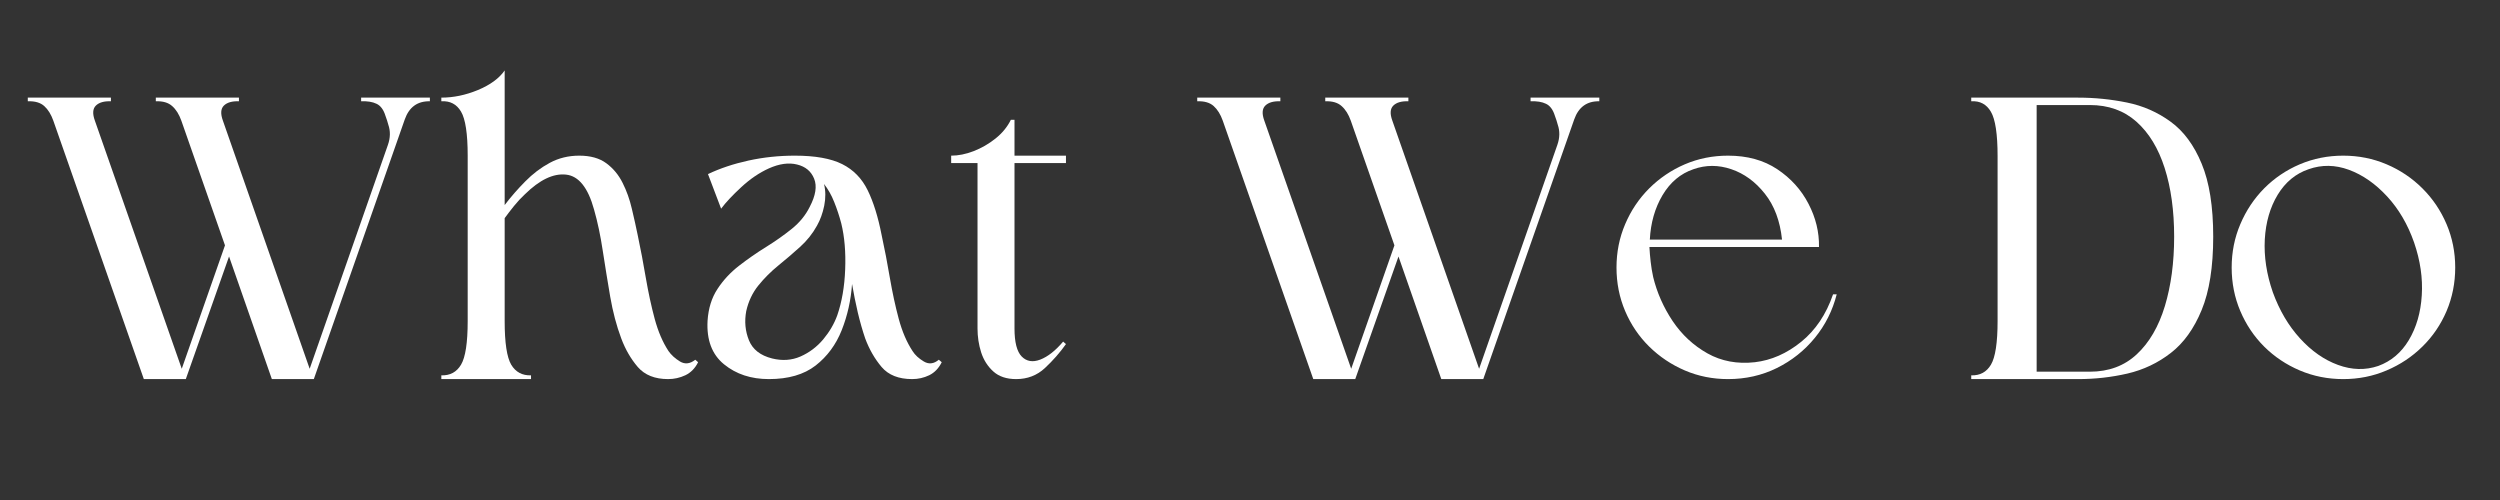 <svg xmlns="http://www.w3.org/2000/svg" xmlns:xlink="http://www.w3.org/1999/xlink" width="500" viewBox="0 0 375 75" height="100" preserveAspectRatio="xMidYMid meet"><rect x="0" y="0" width="375" height="75" fill="#333333" stroke="none"/><defs><g></g><clipPath id="5c245dc881"><rect x="0" width="369" y="0" height="64"></rect></clipPath></defs><g transform="matrix(1, 0, 0, 1, 3, 9)"><g clip-path="url(#5c245dc881)"><g fill="#ffffff" fill-opacity="1"><g transform="translate(1.169, 47.864)"><g><path d="M 17.406 0 L 3.828 -38.766 C 3.492 -39.711 3.039 -40.441 2.469 -40.953 C 1.895 -41.473 1.07 -41.711 0 -41.672 L 0 -42.219 L 12.469 -42.219 L 12.469 -41.672 C 11.438 -41.711 10.68 -41.492 10.203 -41.016 C 9.734 -40.547 9.688 -39.797 10.062 -38.766 L 23.094 -1.547 L 29.578 -20.062 L 23.031 -38.766 C 22.695 -39.711 22.238 -40.441 21.656 -40.953 C 21.082 -41.473 20.266 -41.711 19.203 -41.672 L 19.203 -42.219 L 31.672 -42.219 L 31.672 -41.672 C 30.641 -41.711 29.883 -41.492 29.406 -41.016 C 28.938 -40.547 28.891 -39.797 29.266 -38.766 L 42.281 -1.547 L 54.016 -35.125 C 54.391 -36.195 54.41 -37.207 54.078 -38.156 C 54.035 -38.352 53.973 -38.566 53.891 -38.797 C 53.805 -39.023 53.723 -39.266 53.641 -39.516 C 53.359 -40.422 52.914 -41.016 52.312 -41.297 C 51.719 -41.586 50.945 -41.711 50 -41.672 L 50 -42.219 C 51.488 -42.219 53.219 -42.219 55.188 -42.219 C 57.164 -42.219 58.875 -42.219 60.312 -42.219 L 60.312 -41.672 C 58.457 -41.711 57.203 -40.805 56.547 -38.953 L 42.906 0 L 36.609 0 L 30.188 -18.391 L 23.703 0 Z M 17.406 0 "></path></g></g></g><g fill="#ffffff" fill-opacity="1"><g transform="translate(63.2, 47.864)"><g><path d="M 38.516 -2.531 C 38.066 -1.625 37.43 -0.973 36.609 -0.578 C 35.785 -0.191 34.922 0 34.016 0 C 32.035 0 30.52 -0.602 29.469 -1.812 C 28.426 -3.031 27.598 -4.461 26.984 -6.109 C 26.273 -8.004 25.723 -10.094 25.328 -12.375 C 24.941 -14.656 24.57 -16.938 24.219 -19.219 C 23.875 -21.508 23.438 -23.582 22.906 -25.438 C 22 -28.727 20.598 -30.473 18.703 -30.672 C 16.805 -30.879 14.75 -29.895 12.531 -27.719 C 11.957 -27.188 11.41 -26.598 10.891 -25.953 C 10.379 -25.316 9.914 -24.711 9.5 -24.141 L 9.5 -8.703 C 9.5 -5.453 9.828 -3.27 10.484 -2.156 C 11.148 -1.051 12.141 -0.52 13.453 -0.562 L 13.453 0 L 0 0 L 0 -0.562 C 1.312 -0.52 2.297 -1.051 2.953 -2.156 C 3.617 -3.27 3.953 -5.453 3.953 -8.703 L 3.953 -33.516 C 3.953 -36.805 3.617 -39.008 2.953 -40.125 C 2.297 -41.238 1.312 -41.754 0 -41.672 L 0 -42.219 C 1.812 -42.219 3.641 -42.598 5.484 -43.359 C 7.336 -44.129 8.676 -45.109 9.5 -46.297 L 9.5 -26.109 C 10.445 -27.348 11.477 -28.531 12.594 -29.656 C 13.707 -30.789 14.93 -31.719 16.266 -32.438 C 17.598 -33.156 19.07 -33.516 20.688 -33.516 C 22.375 -33.516 23.727 -33.133 24.75 -32.375 C 25.781 -31.613 26.594 -30.633 27.188 -29.438 C 27.789 -28.25 28.254 -26.953 28.578 -25.547 C 28.91 -24.148 29.203 -22.836 29.453 -21.609 C 29.898 -19.504 30.305 -17.363 30.672 -15.188 C 31.047 -13.008 31.488 -10.961 32 -9.047 C 32.52 -7.129 33.211 -5.516 34.078 -4.203 C 34.484 -3.617 35.055 -3.098 35.797 -2.641 C 36.547 -2.191 37.312 -2.281 38.094 -2.906 Z M 38.516 -2.531 "></path></g></g></g><g fill="#ffffff" fill-opacity="1"><g transform="translate(103.135, 47.864)"><g><path d="M 35.125 -2.531 C 34.676 -1.625 34.051 -0.973 33.25 -0.578 C 32.445 -0.191 31.594 0 30.688 0 C 28.664 0 27.141 -0.602 26.109 -1.812 C 25.078 -3.031 24.254 -4.461 23.641 -6.109 C 23.234 -7.305 22.863 -8.602 22.531 -10 C 22.207 -11.395 21.922 -12.816 21.672 -14.266 C 21.504 -11.836 20.988 -9.531 20.125 -7.344 C 19.258 -5.164 17.953 -3.395 16.203 -2.031 C 14.453 -0.676 12.117 0 9.203 0 C 6.523 0 4.281 -0.738 2.469 -2.219 C 0.656 -3.695 -0.164 -5.879 0 -8.766 C 0.125 -10.617 0.617 -12.203 1.484 -13.516 C 2.348 -14.836 3.426 -16 4.719 -17 C 6.02 -18.008 7.367 -18.945 8.766 -19.812 C 10.16 -20.676 11.445 -21.582 12.625 -22.531 C 13.801 -23.477 14.695 -24.57 15.312 -25.812 C 16.219 -27.531 16.441 -28.945 15.984 -30.062 C 15.535 -31.176 14.68 -31.883 13.422 -32.188 C 12.172 -32.5 10.766 -32.305 9.203 -31.609 C 7.754 -30.953 6.375 -30.016 5.062 -28.797 C 3.75 -27.586 2.738 -26.508 2.031 -25.562 L 0.062 -30.75 C 1.875 -31.613 3.898 -32.289 6.141 -32.781 C 8.379 -33.27 10.695 -33.516 13.094 -33.516 C 16.133 -33.516 18.5 -33.094 20.188 -32.25 C 21.875 -31.406 23.148 -30.098 24.016 -28.328 C 24.879 -26.566 25.578 -24.328 26.109 -21.609 C 26.566 -19.504 26.977 -17.363 27.344 -15.188 C 27.719 -13.008 28.16 -10.961 28.672 -9.047 C 29.191 -7.129 29.883 -5.516 30.75 -4.203 C 31.113 -3.617 31.676 -3.098 32.438 -2.641 C 33.195 -2.191 33.945 -2.281 34.688 -2.906 Z M 20.062 -23.328 C 19.77 -24.441 19.414 -25.516 19 -26.547 C 18.594 -27.578 18.082 -28.484 17.469 -29.266 C 17.719 -28.234 17.727 -27.148 17.5 -26.016 C 17.27 -24.891 16.91 -23.895 16.422 -23.031 C 15.766 -21.832 14.91 -20.758 13.859 -19.812 C 12.805 -18.863 11.723 -17.938 10.609 -17.031 C 9.504 -16.133 8.508 -15.141 7.625 -14.047 C 6.738 -12.953 6.129 -11.664 5.797 -10.188 C 5.516 -8.664 5.648 -7.211 6.203 -5.828 C 6.754 -4.453 7.914 -3.539 9.688 -3.094 C 11.207 -2.719 12.625 -2.816 13.938 -3.391 C 15.258 -3.973 16.395 -4.828 17.344 -5.953 C 18.289 -7.086 18.992 -8.289 19.453 -9.562 C 20.148 -11.582 20.547 -13.879 20.641 -16.453 C 20.742 -19.023 20.551 -21.316 20.062 -23.328 Z M 20.062 -23.328 "></path></g></g></g><g fill="#ffffff" fill-opacity="1"><g transform="translate(139.675, 47.864)"><g><path d="M 0 -33.516 C 1.07 -33.516 2.191 -33.738 3.359 -34.188 C 4.535 -34.645 5.629 -35.273 6.641 -36.078 C 7.648 -36.879 8.422 -37.816 8.953 -38.891 L 9.5 -38.891 L 9.5 -33.516 L 17.219 -33.516 L 17.219 -32.406 L 9.5 -32.406 L 9.5 -7.594 C 9.5 -5.531 9.859 -4.129 10.578 -3.391 C 11.305 -2.648 12.234 -2.492 13.359 -2.922 C 14.492 -3.359 15.641 -4.258 16.797 -5.625 L 17.219 -5.25 C 16.312 -3.969 15.258 -2.77 14.062 -1.656 C 12.875 -0.551 11.438 0 9.75 0 C 8.312 0 7.172 -0.379 6.328 -1.141 C 5.484 -1.898 4.875 -2.852 4.5 -4 C 4.133 -5.156 3.953 -6.352 3.953 -7.594 L 3.953 -32.406 L 0 -32.406 Z M 0 -33.516 "></path></g></g></g><g fill="#ffffff" fill-opacity="1"><g transform="translate(158.5, 47.864)"><g></g></g></g><g fill="#ffffff" fill-opacity="1"><g transform="translate(176.585, 47.864)"><g><path d="M 17.406 0 L 3.828 -38.766 C 3.492 -39.711 3.039 -40.441 2.469 -40.953 C 1.895 -41.473 1.07 -41.711 0 -41.672 L 0 -42.219 L 12.469 -42.219 L 12.469 -41.672 C 11.438 -41.711 10.68 -41.492 10.203 -41.016 C 9.734 -40.547 9.688 -39.797 10.062 -38.766 L 23.094 -1.547 L 29.578 -20.062 L 23.031 -38.766 C 22.695 -39.711 22.238 -40.441 21.656 -40.953 C 21.082 -41.473 20.266 -41.711 19.203 -41.672 L 19.203 -42.219 L 31.672 -42.219 L 31.672 -41.672 C 30.641 -41.711 29.883 -41.492 29.406 -41.016 C 28.938 -40.547 28.891 -39.797 29.266 -38.766 L 42.281 -1.547 L 54.016 -35.125 C 54.391 -36.195 54.41 -37.207 54.078 -38.156 C 54.035 -38.352 53.973 -38.566 53.891 -38.797 C 53.805 -39.023 53.723 -39.266 53.641 -39.516 C 53.359 -40.422 52.914 -41.016 52.312 -41.297 C 51.719 -41.586 50.945 -41.711 50 -41.672 L 50 -42.219 C 51.488 -42.219 53.219 -42.219 55.188 -42.219 C 57.164 -42.219 58.875 -42.219 60.312 -42.219 L 60.312 -41.672 C 58.457 -41.711 57.203 -40.805 56.547 -38.953 L 42.906 0 L 36.609 0 L 30.188 -18.391 L 23.703 0 Z M 17.406 0 "></path></g></g></g><g fill="#ffffff" fill-opacity="1"><g transform="translate(238.616, 47.864)"><g><path d="M 17.594 -33.516 C 20.477 -33.516 22.938 -32.836 24.969 -31.484 C 27.008 -30.129 28.57 -28.398 29.656 -26.297 C 30.75 -24.203 31.273 -22.039 31.234 -19.812 C 27.035 -19.812 22.797 -19.812 18.516 -19.812 C 14.234 -19.812 9.992 -19.812 5.797 -19.812 C 5.836 -19.07 5.898 -18.332 5.984 -17.594 C 6.066 -16.852 6.191 -16.094 6.359 -15.312 C 6.93 -12.969 7.906 -10.766 9.281 -8.703 C 10.664 -6.648 12.406 -5.035 14.5 -3.859 C 16.602 -2.68 18.973 -2.238 21.609 -2.531 C 24.078 -2.82 26.391 -3.836 28.547 -5.578 C 30.711 -7.328 32.312 -9.707 33.344 -12.719 L 33.891 -12.719 C 33.273 -10.289 32.188 -8.117 30.625 -6.203 C 29.062 -4.285 27.156 -2.77 24.906 -1.656 C 22.664 -0.551 20.227 0 17.594 0 C 15.289 0 13.129 -0.43 11.109 -1.297 C 9.098 -2.16 7.316 -3.352 5.766 -4.875 C 4.223 -6.395 3.02 -8.172 2.156 -10.203 C 1.289 -12.242 0.859 -14.422 0.859 -16.734 C 0.859 -19.035 1.289 -21.203 2.156 -23.234 C 3.02 -25.273 4.223 -27.066 5.766 -28.609 C 7.316 -30.148 9.098 -31.352 11.109 -32.219 C 13.129 -33.082 15.289 -33.516 17.594 -33.516 Z M 25.688 -20.922 C 25.395 -23.723 24.535 -26.02 23.109 -27.812 C 21.691 -29.602 20.016 -30.828 18.078 -31.484 C 16.148 -32.141 14.258 -32.141 12.406 -31.484 C 10.469 -30.828 8.922 -29.531 7.766 -27.594 C 6.617 -25.656 5.984 -23.43 5.859 -20.922 Z M 25.688 -20.922 "></path></g></g></g><g fill="#ffffff" fill-opacity="1"><g transform="translate(274.6, 47.864)"><g></g></g></g><g fill="#ffffff" fill-opacity="1"><g transform="translate(292.685, 47.864)"><g><path d="M 0 0 L 0 -0.562 C 1.312 -0.52 2.297 -1.051 2.953 -2.156 C 3.617 -3.27 3.953 -5.453 3.953 -8.703 L 3.953 -33.453 C 3.953 -36.754 3.617 -38.969 2.953 -40.094 C 2.297 -41.227 1.312 -41.754 0 -41.672 L 0 -42.219 L 16.047 -42.219 C 18.516 -42.219 20.953 -41.973 23.359 -41.484 C 25.773 -40.992 27.957 -40.035 29.906 -38.609 C 31.863 -37.191 33.414 -35.094 34.562 -32.312 C 35.719 -29.539 36.297 -25.891 36.297 -21.359 C 36.297 -16.828 35.719 -13.16 34.562 -10.359 C 33.414 -7.566 31.875 -5.422 29.938 -3.922 C 28.008 -2.422 25.836 -1.391 23.422 -0.828 C 21.016 -0.273 18.555 0 16.047 0 Z M 9.812 -41.109 L 9.812 -1.109 L 17.781 -1.109 C 20.625 -1.109 22.977 -1.984 24.844 -3.734 C 26.719 -5.484 28.117 -7.891 29.047 -10.953 C 29.973 -14.023 30.438 -17.492 30.438 -21.359 C 30.438 -25.266 29.961 -28.695 29.016 -31.656 C 28.066 -34.625 26.656 -36.941 24.781 -38.609 C 22.914 -40.273 20.582 -41.109 17.781 -41.109 Z M 9.812 -41.109 "></path></g></g></g><g fill="#ffffff" fill-opacity="1"><g transform="translate(330.891, 47.864)"><g><path d="M 17.594 -33.516 C 15.289 -33.516 13.117 -33.082 11.078 -32.219 C 9.047 -31.352 7.266 -30.148 5.734 -28.609 C 4.211 -27.066 3.02 -25.273 2.156 -23.234 C 1.289 -21.203 0.859 -19.035 0.859 -16.734 C 0.859 -14.422 1.289 -12.242 2.156 -10.203 C 3.02 -8.172 4.211 -6.395 5.734 -4.875 C 7.266 -3.352 9.047 -2.16 11.078 -1.297 C 13.117 -0.43 15.289 0 17.594 0 C 19.895 0 22.062 -0.43 24.094 -1.297 C 26.133 -2.16 27.926 -3.352 29.469 -4.875 C 31.02 -6.395 32.227 -8.172 33.094 -10.203 C 33.957 -12.242 34.391 -14.422 34.391 -16.734 C 34.391 -19.035 33.957 -21.203 33.094 -23.234 C 32.227 -25.273 31.02 -27.066 29.469 -28.609 C 27.926 -30.148 26.133 -31.352 24.094 -32.219 C 22.062 -33.082 19.895 -33.516 17.594 -33.516 Z M 12.406 -31.484 C 14.383 -32.18 16.398 -32.148 18.453 -31.391 C 20.516 -30.629 22.422 -29.301 24.172 -27.406 C 25.922 -25.508 27.27 -23.207 28.219 -20.5 C 29.156 -17.781 29.539 -15.133 29.375 -12.562 C 29.219 -9.988 28.57 -7.754 27.438 -5.859 C 26.312 -3.973 24.781 -2.676 22.844 -1.969 C 20.906 -1.312 18.895 -1.363 16.812 -2.125 C 14.738 -2.883 12.836 -4.211 11.109 -6.109 C 9.379 -8.004 8.02 -10.312 7.031 -13.031 C 6.094 -15.738 5.691 -18.379 5.828 -20.953 C 5.973 -23.523 6.617 -25.758 7.766 -27.656 C 8.922 -29.551 10.469 -30.828 12.406 -31.484 Z M 12.406 -31.484 "></path></g></g></g></g></g></svg>